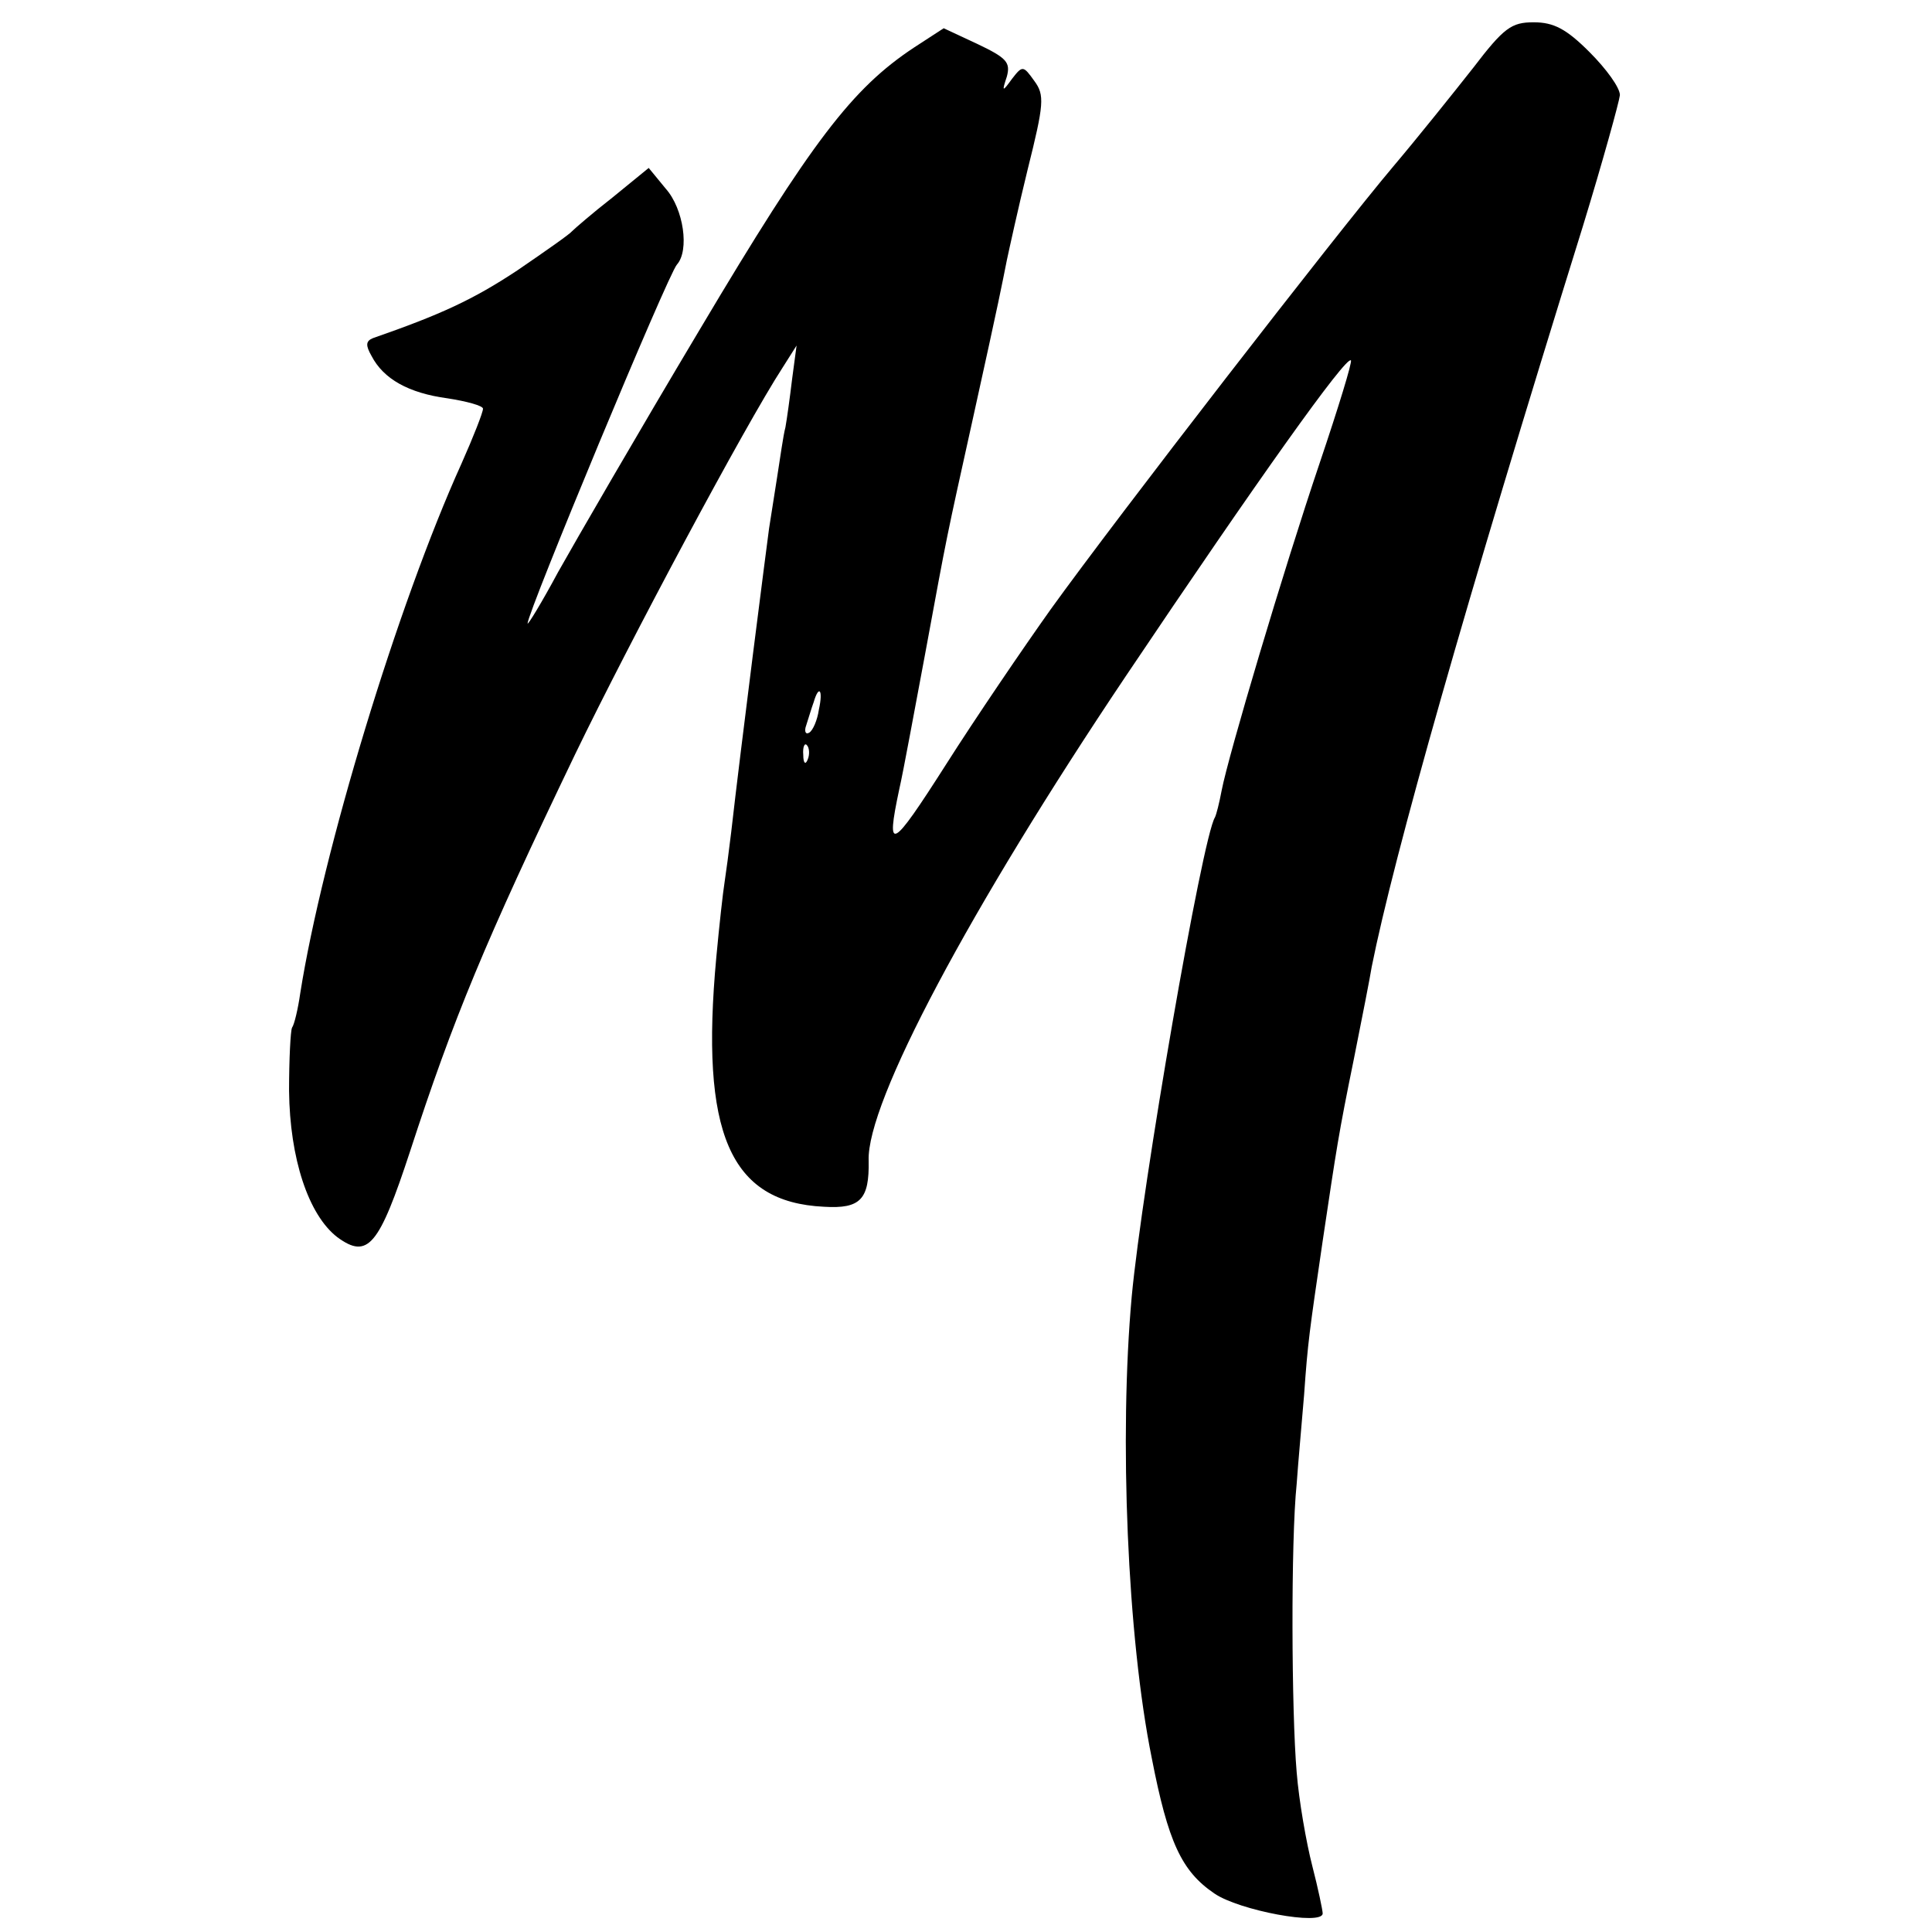 <?xml version="1.0" standalone="no"?>
<!DOCTYPE svg PUBLIC "-//W3C//DTD SVG 20010904//EN"
 "http://www.w3.org/TR/2001/REC-SVG-20010904/DTD/svg10.dtd">
<svg version="1.0" xmlns="http://www.w3.org/2000/svg"
 width="260pt" height="260pt" viewBox="0 0 260 260"
 preserveAspectRatio="xMidYMid meet">
<g transform="translate(0,260) scale(0.1,-0.1)"
fill="#000000" stroke="none">
<path d="M1982 2508 c-26 -33 -74 -93 -107 -132 -76 -90 -371 -471 -461 -596
-37 -52 -101 -146 -141 -209 -74 -116 -81 -119 -63 -34 6 26 21 109 35 183 31
168 27 148 65 320 36 163 38 175 45 210 3 14 15 69 28 122 22 88 23 100 9 119
-15 21 -16 21 -30 3 -13 -18 -14 -18 -7 3 5 19 0 25 -40 44 l-45 21 -40 -26
c-83 -55 -137 -125 -288 -379 -83 -139 -168 -286 -191 -327 -22 -41 -41 -72
-41 -69 0 15 189 470 201 483 17 19 9 75 -15 102 l-23 28 -49 -40 c-27 -21
-51 -42 -54 -45 -3 -4 -36 -27 -74 -53 -59 -39 -102 -59 -194 -91 -10 -4 -10
-10 -2 -24 16 -31 50 -50 102 -57 26 -4 48 -10 48 -14 0 -5 -13 -38 -29 -74
-86 -190 -187 -523 -217 -713 -3 -21 -8 -42 -11 -46 -2 -4 -4 -42 -4 -85 1
-91 26 -167 65 -197 41 -30 56 -12 98 116 58 178 100 280 222 534 74 153 229
443 279 520 l19 30 -6 -45 c-3 -25 -7 -54 -9 -65 -3 -11 -7 -41 -11 -66 -4
-25 -9 -57 -11 -70 -3 -22 -38 -294 -51 -409 -3 -25 -7 -55 -9 -68 -2 -12 -7
-57 -11 -100 -22 -237 18 -330 145 -336 49 -3 61 10 60 62 -3 78 136 339 346
652 178 265 297 432 303 425 2 -2 -17 -64 -42 -138 -49 -145 -123 -394 -132
-441 -3 -16 -7 -32 -9 -36 -17 -27 -98 -495 -112 -645 -17 -188 -6 -458 27
-621 22 -113 40 -152 84 -182 33 -23 146 -44 146 -27 0 4 -6 33 -14 64 -8 31
-18 88 -21 126 -7 81 -8 311 0 388 2 29 7 83 10 120 5 71 7 84 25 207 19 127
21 142 42 245 11 55 22 111 24 124 30 150 125 485 284 996 27 88 49 168 50
177 0 10 -18 35 -41 58 -31 31 -48 40 -75 40 -30 0 -40 -7 -82 -62z m-880
-863 c-2 -14 -8 -28 -13 -31 -5 -3 -7 2 -4 10 3 9 7 23 10 31 7 24 13 17 7
-10z m-15 -67 c-3 -8 -6 -5 -6 6 -1 11 2 17 5 13 3 -3 4 -12 1 -19z"/>
</g>
</svg>
